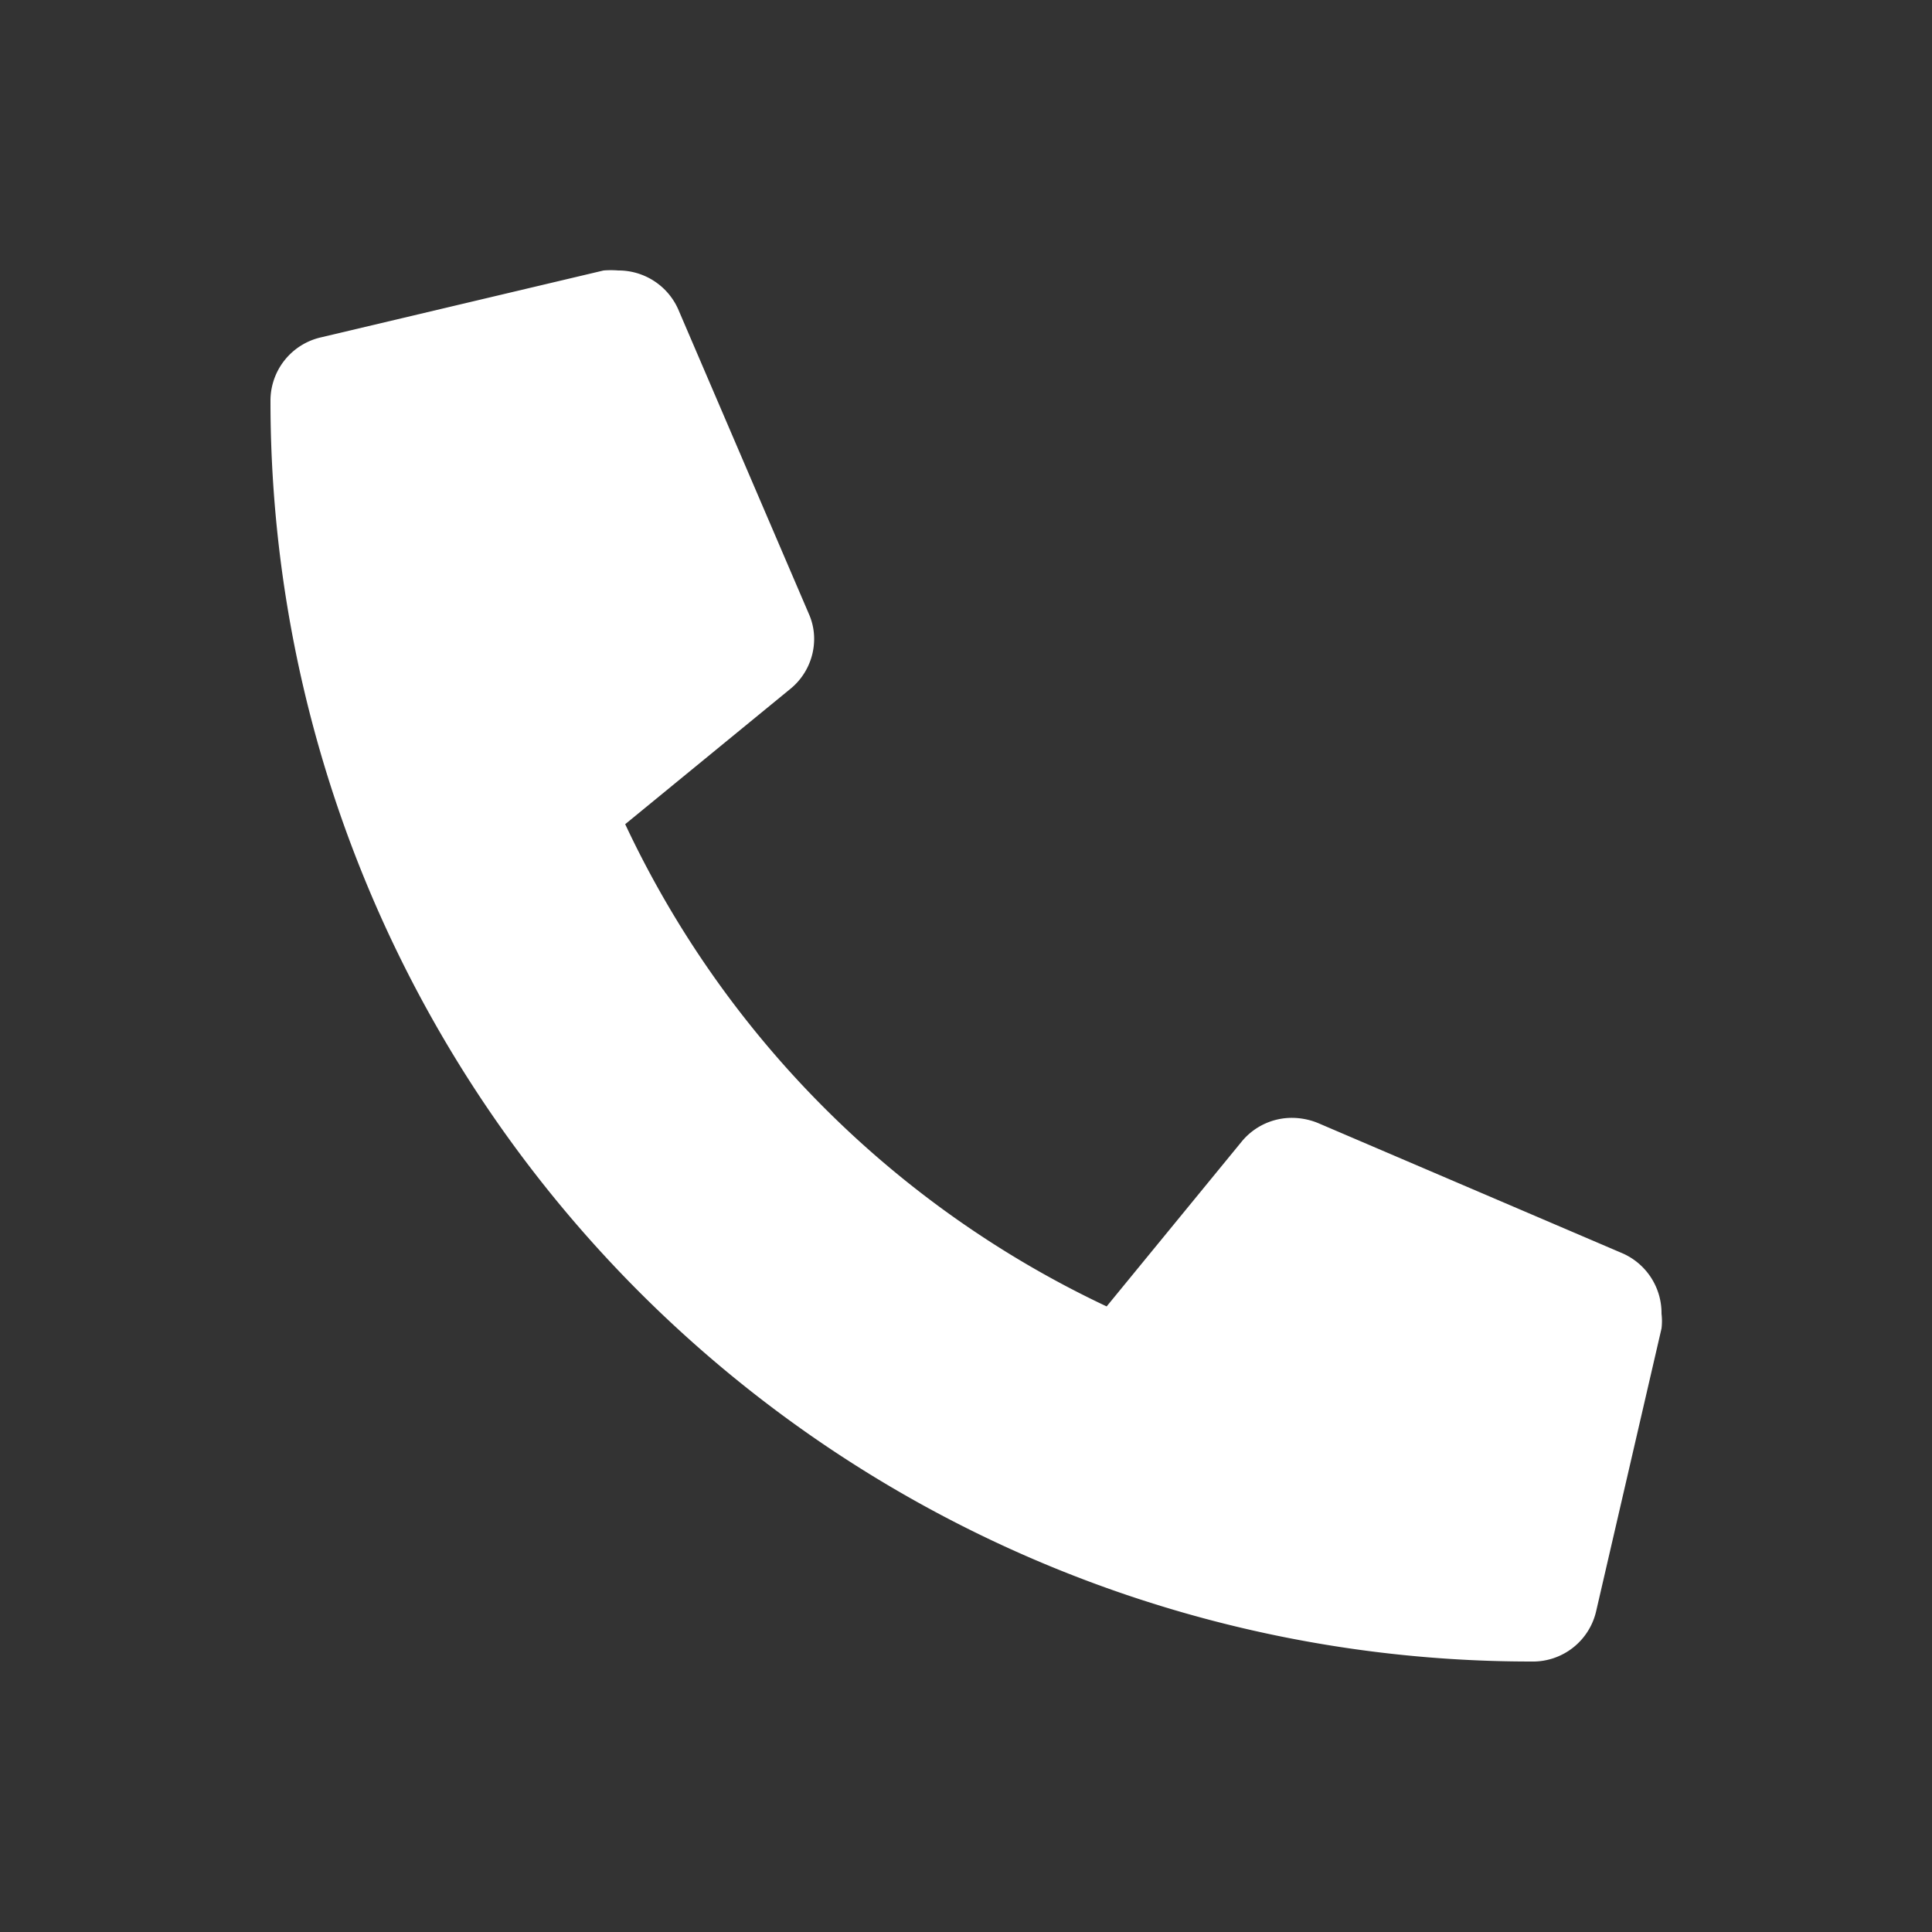 <svg xmlns="http://www.w3.org/2000/svg" viewBox="0 0 50 50"><rect x="0" y="0" width="50" height="50" fill="#333333" stroke="none"/><path fill="#fff" d="M43,34a1.58,1.58,0,0,1,0,.38l-1.69,7.31A1.68,1.68,0,0,1,39.63,43h0A32.62,32.62,0,0,1,7,10.38H7A1.68,1.68,0,0,1,8.31,8.73L15.62,7A2.33,2.33,0,0,1,16,7a1.69,1.69,0,0,1,1.55,1l3.38,7.88a1.59,1.59,0,0,1,.14.66,1.67,1.67,0,0,1-.63,1.3l-4.26,3.49A26,26,0,0,0,28.64,33.81l3.49-4.26a1.68,1.68,0,0,1,1.31-.62,1.8,1.8,0,0,1,.66.13L42,32.44A1.69,1.69,0,0,1,43,34Z"/></svg>